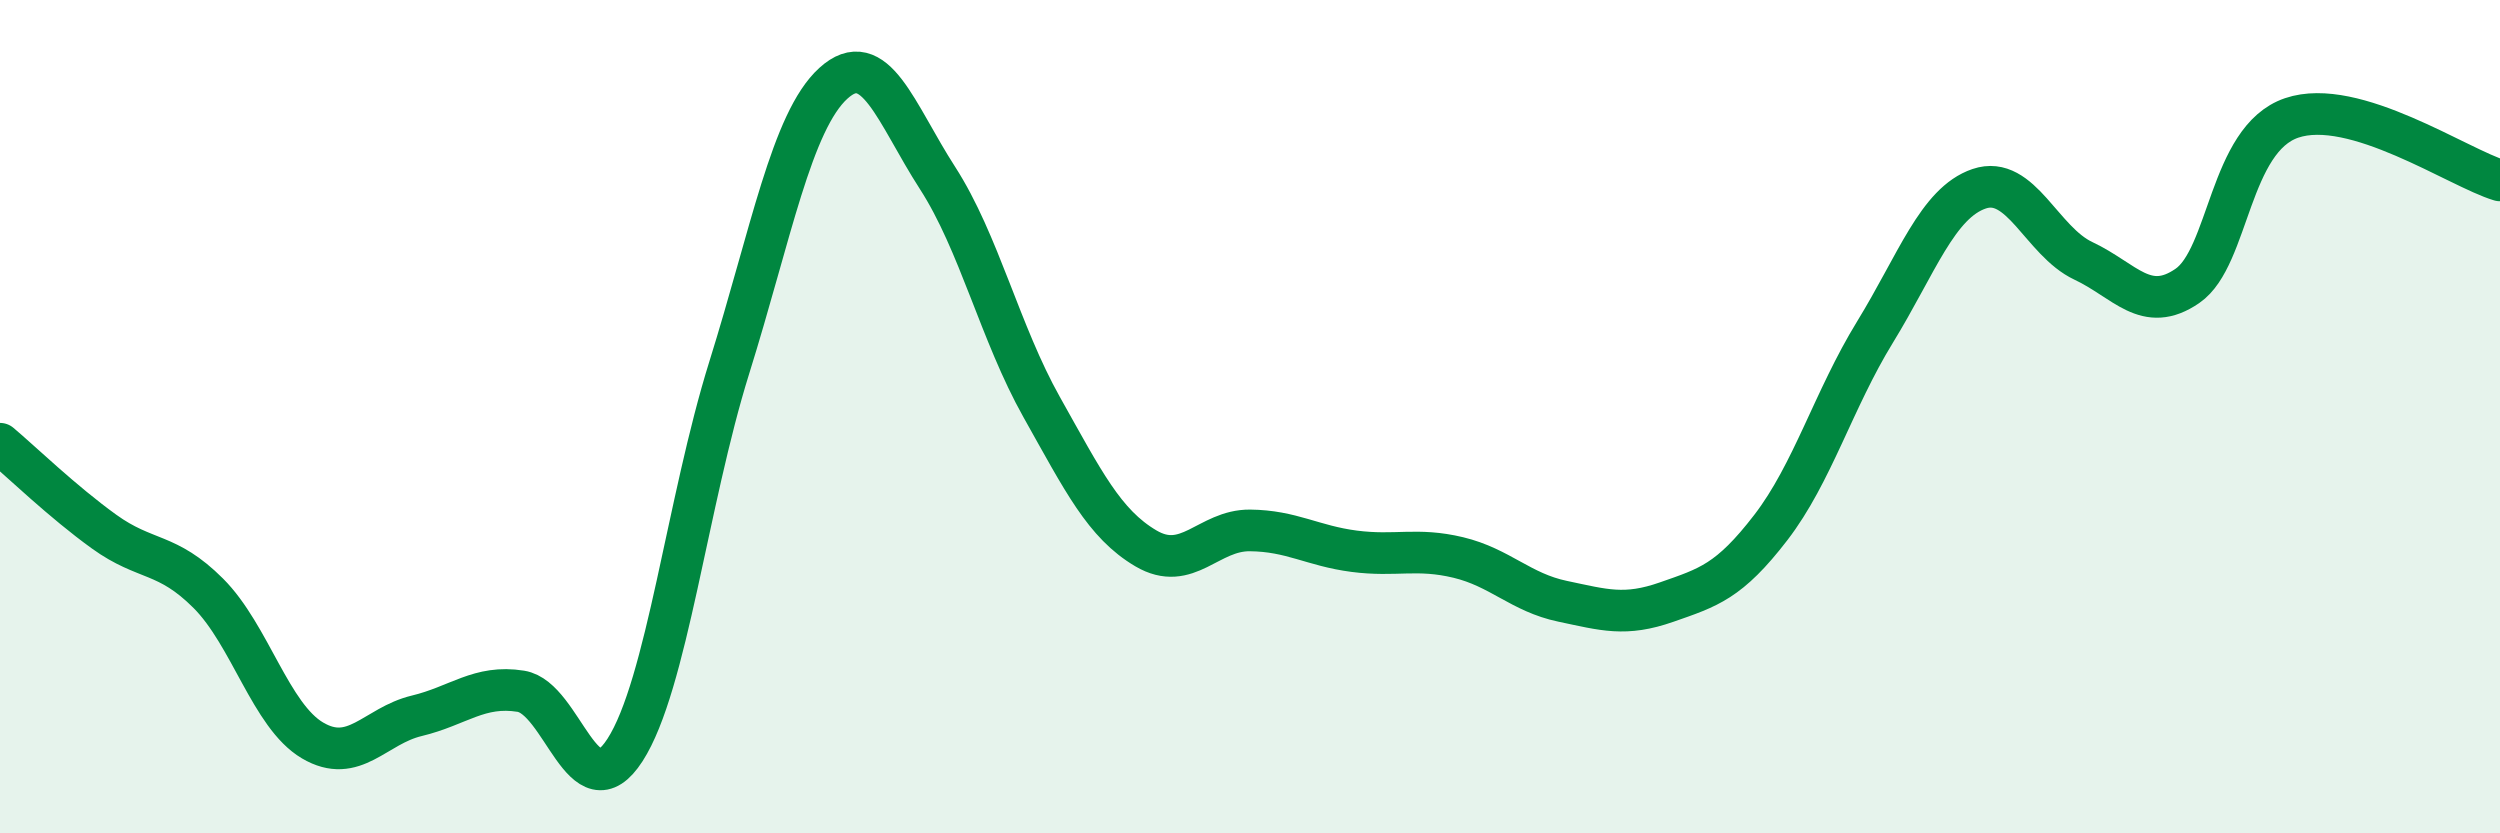 
    <svg width="60" height="20" viewBox="0 0 60 20" xmlns="http://www.w3.org/2000/svg">
      <path
        d="M 0,10.65 C 0.5,11.07 1.5,12.04 2.5,12.76 C 3.5,13.48 4,13.24 5,14.24 C 6,15.24 6.5,17.18 7.5,17.77 C 8.5,18.36 9,17.42 10,17.18 C 11,16.94 11.5,16.43 12.5,16.59 C 13.5,16.75 14,19.55 15,18 C 16,16.45 16.5,12.03 17.5,8.83 C 18.5,5.63 19,2.91 20,2 C 21,1.09 21.5,2.72 22.5,4.27 C 23.5,5.82 24,7.99 25,9.77 C 26,11.55 26.5,12.57 27.5,13.16 C 28.5,13.75 29,12.72 30,12.73 C 31,12.74 31.5,13.1 32.5,13.23 C 33.5,13.36 34,13.14 35,13.38 C 36,13.62 36.5,14.22 37.5,14.43 C 38.5,14.64 39,14.8 40,14.45 C 41,14.1 41.5,13.96 42.5,12.66 C 43.5,11.36 44,9.6 45,7.97 C 46,6.34 46.5,4.87 47.5,4.53 C 48.5,4.19 49,5.79 50,6.26 C 51,6.73 51.5,7.55 52.5,6.86 C 53.5,6.17 53.5,3.34 55,2.83 C 56.5,2.32 59,4.03 60,4.33L60 20L0 20Z"
        fill="#008740"
        opacity="0.1"
        stroke-linecap="round"
        stroke-linejoin="round"
      />
      <path
        d="M 0,10.65 C 0.5,11.07 1.5,12.04 2.5,12.76 C 3.5,13.48 4,13.24 5,14.24 C 6,15.24 6.5,17.18 7.5,17.77 C 8.5,18.36 9,17.42 10,17.18 C 11,16.94 11.5,16.43 12.5,16.59 C 13.5,16.75 14,19.55 15,18 C 16,16.45 16.5,12.03 17.5,8.83 C 18.5,5.63 19,2.91 20,2 C 21,1.09 21.5,2.72 22.5,4.27 C 23.5,5.82 24,7.99 25,9.77 C 26,11.55 26.5,12.57 27.5,13.16 C 28.5,13.75 29,12.72 30,12.73 C 31,12.74 31.5,13.1 32.5,13.23 C 33.5,13.36 34,13.14 35,13.38 C 36,13.62 36.5,14.22 37.5,14.43 C 38.5,14.64 39,14.8 40,14.45 C 41,14.1 41.5,13.96 42.5,12.66 C 43.5,11.36 44,9.6 45,7.97 C 46,6.34 46.5,4.87 47.5,4.53 C 48.5,4.19 49,5.79 50,6.26 C 51,6.73 51.5,7.55 52.5,6.86 C 53.5,6.17 53.5,3.34 55,2.83 C 56.5,2.32 59,4.03 60,4.33"
        stroke="#008740"
        stroke-width="1"
        fill="none"
        stroke-linecap="round"
        stroke-linejoin="round"
      />
    </svg>
  